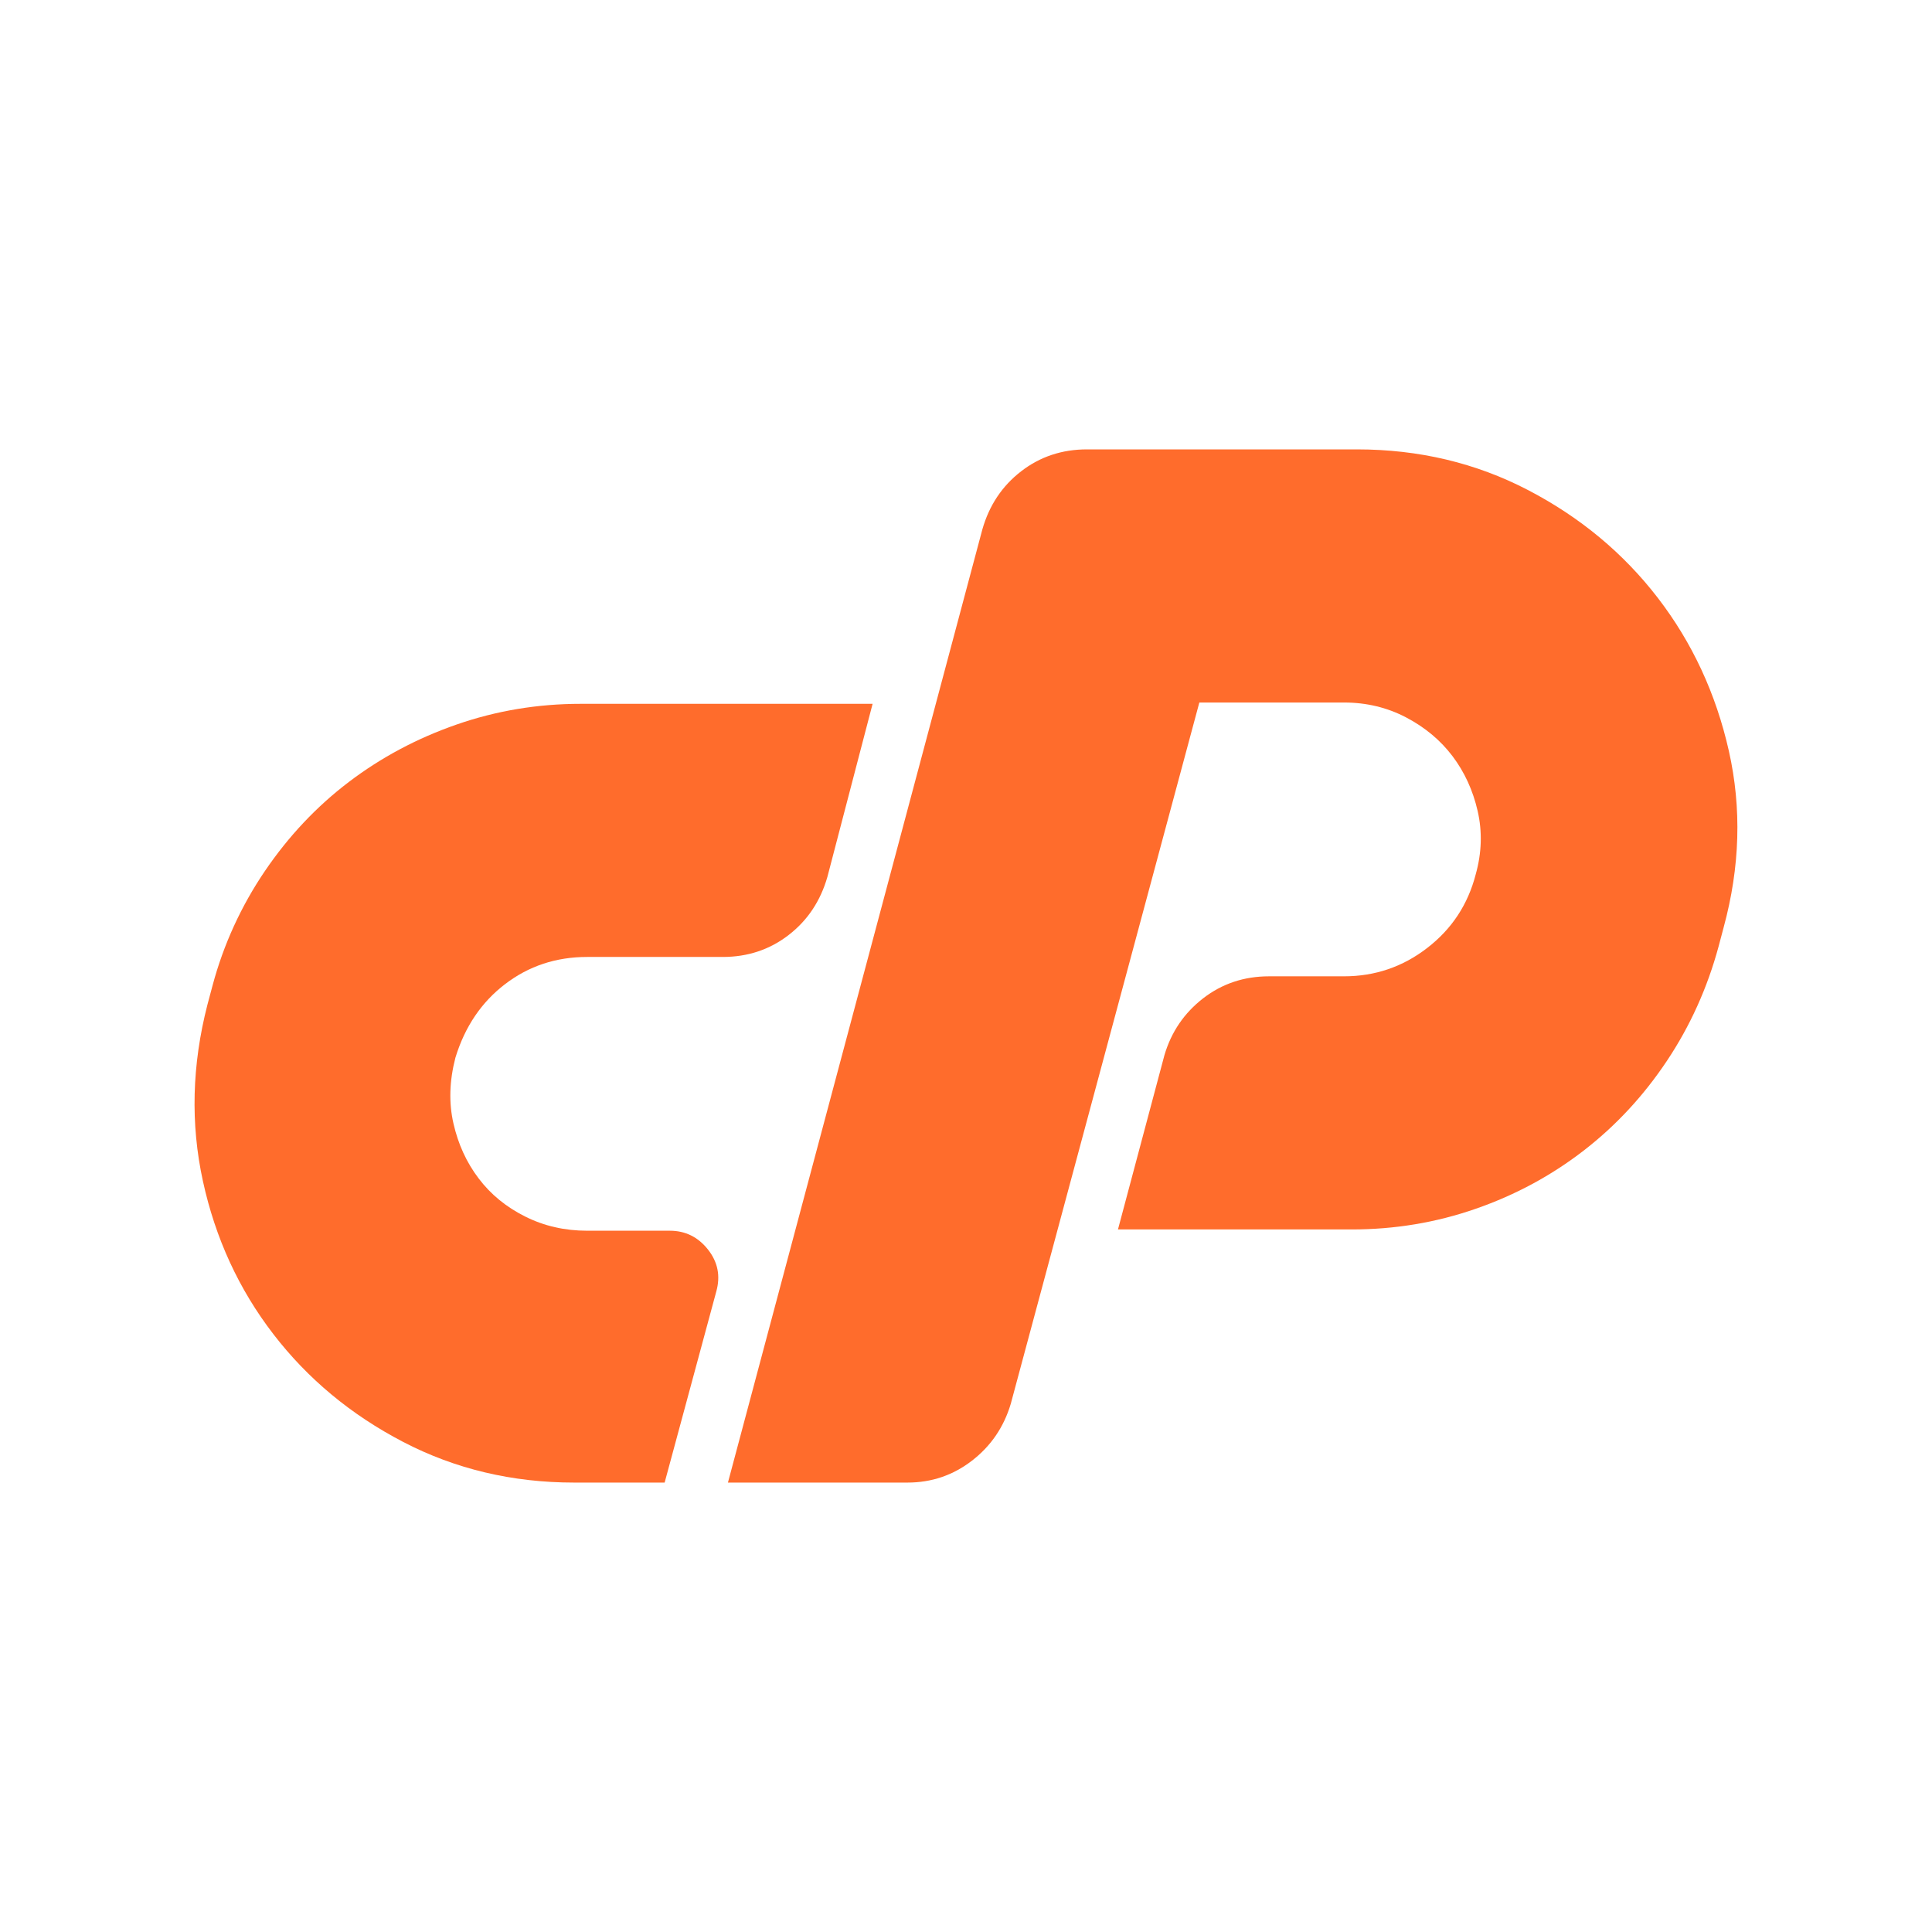 <?xml version="1.0" encoding="UTF-8"?><svg id="Layer_1" xmlns="http://www.w3.org/2000/svg" viewBox="0 0 500 500"><defs><style>.cls-1{fill:#ff6c2c;}</style></defs><path class="cls-1" d="m150.29,182.15h75.54l-11.7,44.79c-1.79,6.24-5.13,11.26-10.03,15.04-4.9,3.79-10.59,5.68-17.05,5.68h-35.1c-8.02,0-15.1,2.34-21.22,7.02-6.13,4.68-10.42,11.03-12.87,19.05-1.56,6.02-1.73,11.7-.5,17.05,1.22,5.35,3.39,10.09,6.52,14.2,3.12,4.13,7.13,7.41,12.04,9.86,4.9,2.46,10.25,3.67,16.04,3.67h21.39c4.01,0,7.3,1.62,9.86,4.85,2.56,3.23,3.29,6.85,2.17,10.86l-13.37,49.47h-23.4c-16.04,0-30.81-3.51-44.29-10.53-13.48-7.02-24.68-16.32-33.59-27.91-8.91-11.58-14.99-24.78-18.22-39.6-3.23-14.82-2.84-30.03,1.17-45.63l1.34-5.01c2.82-10.55,7.4-20.55,13.53-29.58,6.13-9.02,13.37-16.71,21.73-23.06,8.36-6.35,17.66-11.31,27.91-14.87,10.25-3.56,20.94-5.35,32.09-5.35Z"/><path class="cls-1" d="m188.39,383.69l65.84-246.67c1.78-6.24,5.12-11.25,10.03-15.04,4.9-3.79,10.58-5.68,17.05-5.68h69.86c16.04,0,30.8,3.51,44.29,10.53,13.48,7.02,24.68,16.33,33.59,27.91,8.91,11.59,15.04,24.79,18.38,39.61,3.34,14.82,2.89,30.03-1.34,45.62l-1.33,5.01c-2.9,10.69-7.35,20.56-13.37,29.58-6.02,9.02-13.2,16.77-21.56,23.23-8.36,6.46-17.66,11.48-27.91,15.04-10.25,3.57-20.95,5.35-32.09,5.35h-60.5l12.03-45.12c1.78-6.02,5.12-10.91,10.03-14.71,4.9-3.78,10.58-5.68,17.05-5.68h19.39c8.02,0,15.21-2.45,21.55-7.35,6.35-4.9,10.53-11.25,12.54-19.05,1.56-5.57,1.72-11.03.5-16.38-1.23-5.35-3.4-10.08-6.52-14.21-3.12-4.12-7.13-7.46-12.03-10.03-4.9-2.56-10.25-3.84-16.04-3.84h-37.44l-48.8,181.49c-1.79,6.02-5.13,10.92-10.03,14.71-4.9,3.79-10.48,5.68-16.71,5.68h-46.45Z"/></svg>